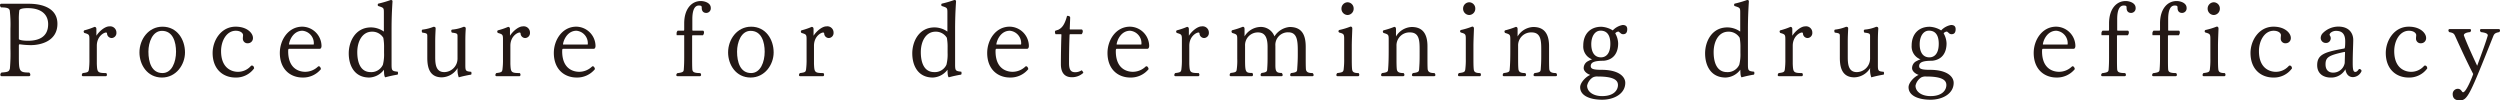 <svg xmlns="http://www.w3.org/2000/svg" width="767.572" height="30.813" viewBox="0 0 767.572 30.813"><defs><style>.cls-1{fill:#231815;}</style></defs><g id="レイヤー_2" data-name="レイヤー 2"><g id="cont"><path class="cls-1" d="M9.471,13.855A24.116,24.116,0,0,1,6.079,13.6c-.256,0-.288.128-.288.576v2.783c0,4.864.032,5.312,3.168,5.312a.9.9,0,0,1,.353.7.4.4,0,0,1-.449.416H.544A.4.4,0,0,1,.1,22.974a.9.9,0,0,1,.351-.7c2.048-.16,2.336-.288,2.592-1.248a54.484,54.484,0,0,0,.16-6.239V8.831A38.37,38.37,0,0,0,3.008,3.3C2.88,2.656,2.5,2.271.319,2.271A.955.955,0,0,1,0,1.6a.4.4,0,0,1,.416-.448H8.831c4.447,0,8.8,1.5,8.8,6.143C17.631,12.639,12.511,13.855,9.471,13.855ZM8.543,2.5c-1.92,0-2.56.352-2.624.735a20.994,20.994,0,0,0-.128,3.136v5.6c0,.288,1.152.544,2.784.544,2.752,0,6.207-.8,6.207-5.088C14.782,4.288,12.479,2.5,8.543,2.5Z"/><path class="cls-1" d="M34.271,11.679a1.441,1.441,0,0,1-1.408-1.408.294.294,0,0,0-.32-.288c-.672,0-2.815,1.184-2.815,4.064v5.6c.127,2.5.16,2.784,2.879,2.784a.729.729,0,0,1,.224.512c0,.256-.128.448-.319.448H25.5a.345.345,0,0,1-.384-.352.981.981,0,0,1,.288-.608c1.663-.192,1.76-.384,1.888-1.088a23.154,23.154,0,0,0,.16-3.327V12.063c0-1.44-.128-1.536-1.568-1.952a.693.693,0,0,1-.193-.448.407.407,0,0,1,.225-.352,21.476,21.476,0,0,0,3.1-1.056c.384,0,.577.256.577.672v2.048C30.527,9.5,32.287,8.1,33.535,8.1a1.922,1.922,0,0,1,2.208,1.952A1.539,1.539,0,0,1,34.271,11.679Z"/><path class="cls-1" d="M49.729,23.806c-4.48,0-6.913-3.9-6.913-7.711,0-4,2.752-7.9,7.073-7.9,4.511,0,6.911,3.936,6.911,7.9C56.8,19.9,54.048,23.806,49.729,23.806Zm0-14.335c-2.88,0-4.161,3.456-4.161,6.4,0,3.168.96,6.559,4.321,6.559,2.879,0,4.159-3.391,4.159-6.559C54.048,12.9,53.088,9.471,49.729,9.471Z"/><path class="cls-1" d="M72.287,23.806c-3.775,0-7.007-2.528-7.007-7.552,0-3.711,2.5-8.063,7.072-8.063,3.583,0,5.311,2.048,5.311,3.424a1.558,1.558,0,0,1-1.5,1.664,1.419,1.419,0,0,1-1.6-1.5c0-.352.063-.768.063-.992,0-.608-.768-1.344-2.24-1.344-2.783,0-4.511,3.04-4.511,6.24,0,5.439,3.455,6.367,5.184,6.367a5.29,5.29,0,0,0,3.967-1.792.411.411,0,0,1,.32-.128c.544,0,.672.64.672.864A6.809,6.809,0,0,1,72.287,23.806Z"/><path class="cls-1" d="M98.207,14.975H88.831c-.256,0-.352.1-.352.768,0,5.439,3.456,6.3,5.216,6.3a5.671,5.671,0,0,0,3.9-1.567.387.387,0,0,1,.288-.129.453.453,0,0,1,.384.224,1,1,0,0,1,.255.672,7.03,7.03,0,0,1-5.6,2.56c-3.776,0-7.007-2.528-7.007-7.552,0-3.935,2.559-8.063,6.911-8.063a6,6,0,0,1,5.888,5.888C98.719,14.559,98.526,14.975,98.207,14.975ZM92.863,9.439c-2.624,0-3.9,2.592-4.128,4.1,0,.128,0,.128.128.128h7.36c.064,0,.128,0,.128-.224A3.843,3.843,0,0,0,92.863,9.439Z"/><path class="cls-1" d="M122.205,22.462a.875.875,0,0,1-.128.448,36.7,36.7,0,0,0-3.807.832c-.289-.352-.352-.864-.384-2.368v.032a5.894,5.894,0,0,1-4.512,2.4c-4.576,0-6.3-3.712-6.3-7.423,0-3.552,1.984-7.968,6.848-7.968a6.93,6.93,0,0,1,3.84,1.216c.031.032.031.064.063.064.033-.032.033-.128.033-.288V3.936c0-1.537-.033-1.537-1.7-2.081a.438.438,0,0,1-.191-.351.656.656,0,0,1,.16-.384A32.8,32.8,0,0,0,119.966,0c.256,0,.544.032.544.416V.479c-.193,2.913-.288,5.44-.288,8.608V19.646c0,2.048.095,2.176,1.887,2.368A1.129,1.129,0,0,1,122.205,22.462Zm-4.287-7.775a15.564,15.564,0,0,0-.225-3.072,3.941,3.941,0,0,0-3.487-1.888c-2.88,0-4.512,2.848-4.512,6.3,0,2.751.768,6.111,4.128,6.111a3.9,3.9,0,0,0,3.743-2.272,12.922,12.922,0,0,0,.353-3.647Z"/><path class="cls-1" d="M144.765,22.494a1.124,1.124,0,0,1-.1.416,36.666,36.666,0,0,0-3.808.832,6.335,6.335,0,0,1-.352-2.848c-.032.032-.032.064-.064.1a5.85,5.85,0,0,1-4.8,2.752c-4.161,0-4.449-3.776-4.449-6.112V11.135c0-.768-.031-.928-1.535-1.12a.958.958,0,0,1-.16-.512c0-.192.063-.384.256-.416a12.961,12.961,0,0,0,3.359-.864c.321,0,.641.1.641.48v.064c-.065,1.6-.129,2.208-.129,4.352V17.5c0,2.176.192,4.64,2.784,4.64a4.139,4.139,0,0,0,4.064-4.1V11.135c0-.8-.1-.928-1.728-1.12a.869.869,0,0,1-.192-.544.373.373,0,0,1,.256-.384,11.334,11.334,0,0,0,3.552-.864c.32,0,.64.1.64.544-.1,1.6-.128,2.208-.128,4.352V19.71c0,2.048.032,2.176,1.792,2.336A1.278,1.278,0,0,1,144.765,22.494Z"/><path class="cls-1" d="M161.245,11.679a1.44,1.44,0,0,1-1.408-1.408.294.294,0,0,0-.32-.288c-.672,0-2.816,1.184-2.816,4.064v5.6c.128,2.5.16,2.784,2.88,2.784a.733.733,0,0,1,.224.512c0,.256-.128.448-.32.448h-7.007a.345.345,0,0,1-.384-.352.981.981,0,0,1,.288-.608c1.663-.192,1.76-.384,1.888-1.088a23.3,23.3,0,0,0,.16-3.327V12.063c0-1.44-.129-1.536-1.569-1.952a.691.691,0,0,1-.192-.448.405.405,0,0,1,.225-.352A21.476,21.476,0,0,0,156,8.255c.384,0,.576.256.576.672v2.048c.928-1.472,2.688-2.88,3.936-2.88a1.922,1.922,0,0,1,2.208,1.952A1.539,1.539,0,0,1,161.245,11.679Z"/><path class="cls-1" d="M182.333,14.975h-9.376c-.256,0-.352.1-.352.768,0,5.439,3.456,6.3,5.216,6.3a5.671,5.671,0,0,0,3.9-1.567.387.387,0,0,1,.288-.129.45.45,0,0,1,.383.224,1,1,0,0,1,.256.672,7.03,7.03,0,0,1-5.6,2.56c-3.776,0-7.007-2.528-7.007-7.552,0-3.935,2.559-8.063,6.911-8.063a6,6,0,0,1,5.888,5.888C182.845,14.559,182.652,14.975,182.333,14.975Zm-5.344-5.536c-2.624,0-3.9,2.592-4.128,4.1,0,.128,0,.128.128.128h7.36c.064,0,.128,0,.128-.224A3.843,3.843,0,0,0,176.989,9.439Z"/><path class="cls-1" d="M216.86,3.967c-.9,0-1.408-.544-1.408-1.568,0-.48-.032-.7-.9-.7-1.216,0-1.985,1.28-1.985,4.191v3.2c0,.32.032.32.321.32h2.943c.16,0,.32.224.32.544a1.334,1.334,0,0,1-.32.864h-3.008c-.288,0-.319.1-.319.288v6.56c0,1.376,0,2.816.063,3.679.1.736.481,1.088,2.432,1.088a.854.854,0,0,1,.256.544.393.393,0,0,1-.352.416h-6.847c-.289,0-.416-.16-.416-.352a.816.816,0,0,1,.32-.576c1.76-.224,1.92-.448,1.983-1.12.1-1.248.128-2.4.128-3.679V10.847c0-.032-.031-.032-.063-.032h-2.241a2.03,2.03,0,0,1-.031-.448,1.149,1.149,0,0,1,.352-.96h1.792c.128,0,.191,0,.191-.448V7.167c0-4.383,2.24-6.847,5.088-6.847,1.152,0,3.072.544,3.072,2.112A1.4,1.4,0,0,1,216.86,3.967Z"/><path class="cls-1" d="M230.46,23.806c-4.48,0-6.912-3.9-6.912-7.711,0-4,2.752-7.9,7.072-7.9,4.512,0,6.911,3.936,6.911,7.9C237.531,19.9,234.779,23.806,230.46,23.806Zm0-14.335c-2.88,0-4.16,3.456-4.16,6.4,0,3.168.96,6.559,4.32,6.559,2.88,0,4.159-3.391,4.159-6.559C234.779,12.9,233.819,9.471,230.46,9.471Z"/><path class="cls-1" d="M254.46,11.679a1.439,1.439,0,0,1-1.408-1.408.294.294,0,0,0-.321-.288c-.671,0-2.815,1.184-2.815,4.064v5.6c.128,2.5.16,2.784,2.88,2.784a.733.733,0,0,1,.224.512c0,.256-.128.448-.32.448h-7.008a.345.345,0,0,1-.383-.352.981.981,0,0,1,.288-.608c1.663-.192,1.759-.384,1.887-1.088a23.128,23.128,0,0,0,.161-3.327V12.063c0-1.44-.129-1.536-1.569-1.952a.691.691,0,0,1-.192-.448.406.406,0,0,1,.224-.352,21.494,21.494,0,0,0,3.1-1.056c.384,0,.576.256.576.672v2.048c.928-1.472,2.688-2.88,3.936-2.88a1.922,1.922,0,0,1,2.208,1.952A1.539,1.539,0,0,1,254.46,11.679Z"/><path class="cls-1" d="M295.228,22.462a.885.885,0,0,1-.128.448,36.666,36.666,0,0,0-3.808.832c-.288-.352-.352-.864-.384-2.368v.032a5.891,5.891,0,0,1-4.512,2.4c-4.576,0-6.3-3.712-6.3-7.423,0-3.552,1.983-7.968,6.847-7.968a6.927,6.927,0,0,1,3.84,1.216c.032.032.032.064.064.064.032-.032.032-.128.032-.288V3.936c0-1.537-.032-1.537-1.7-2.081a.439.439,0,0,1-.192-.351.662.662,0,0,1,.16-.384A32.744,32.744,0,0,0,292.988,0c.256,0,.544.032.544.416V.479c-.192,2.913-.288,5.44-.288,8.608V19.646c0,2.048.1,2.176,1.888,2.368A1.147,1.147,0,0,1,295.228,22.462Zm-4.288-7.775a15.654,15.654,0,0,0-.224-3.072,3.942,3.942,0,0,0-3.487-1.888c-2.88,0-4.512,2.848-4.512,6.3,0,2.751.767,6.111,4.128,6.111a3.9,3.9,0,0,0,3.743-2.272,12.932,12.932,0,0,0,.352-3.647Z"/><path class="cls-1" d="M315.388,14.975h-9.376c-.256,0-.352.1-.352.768,0,5.439,3.455,6.3,5.216,6.3a5.668,5.668,0,0,0,3.9-1.567.39.39,0,0,1,.288-.129.453.453,0,0,1,.384.224,1,1,0,0,1,.256.672,7.035,7.035,0,0,1-5.6,2.56c-3.775,0-7.006-2.528-7.006-7.552,0-3.935,2.559-8.063,6.911-8.063a5.994,5.994,0,0,1,5.887,5.888C315.9,14.559,315.707,14.975,315.388,14.975Zm-5.344-5.536c-2.624,0-3.9,2.592-4.128,4.1,0,.128,0,.128.128.128H313.4c.065,0,.128,0,.128-.224A3.842,3.842,0,0,0,310.044,9.439Z"/><path class="cls-1" d="M329.084,23.71c-2.4,0-3.36-1.632-3.36-3.968,0-2.431.064-6.527.16-8.831,0-.352,0-.416-.16-.416h-1.632a1.344,1.344,0,0,1-.192-.672.852.852,0,0,1,.1-.384l.96-.32c.992-.512,1.888-1.344,2.655-4.256.481,0,.96.1.96.576v.032l-.128,3.264c0,.32,0,.32.288.32h3.361c.191,0,.351.256.351.576a1.371,1.371,0,0,1-.351.864h-3.424c-.256,0-.288.128-.288.288-.128,3.168-.16,6.464-.16,8.639,0,2.24.736,2.752,1.92,2.752A3.57,3.57,0,0,0,332,21.63c.032,0,.032-.032.065-.032.191,0,.544.608.544.768A5.068,5.068,0,0,1,329.084,23.71Z"/><path class="cls-1" d="M352.315,14.975h-9.376c-.255,0-.351.1-.351.768,0,5.439,3.455,6.3,5.216,6.3a5.67,5.67,0,0,0,3.9-1.567A.389.389,0,0,1,352,20.35a.453.453,0,0,1,.384.224,1,1,0,0,1,.256.672,7.035,7.035,0,0,1-5.6,2.56c-3.775,0-7.007-2.528-7.007-7.552,0-3.935,2.56-8.063,6.911-8.063a6,6,0,0,1,5.888,5.888C352.827,14.559,352.635,14.975,352.315,14.975Zm-5.343-5.536c-2.624,0-3.9,2.592-4.128,4.1,0,.128,0,.128.128.128h7.359c.065,0,.128,0,.128-.224A3.842,3.842,0,0,0,346.972,9.439Z"/><path class="cls-1" d="M369.69,11.679a1.441,1.441,0,0,1-1.408-1.408.294.294,0,0,0-.32-.288c-.672,0-2.816,1.184-2.816,4.064v5.6c.128,2.5.161,2.784,2.88,2.784a.729.729,0,0,1,.224.512c0,.256-.128.448-.319.448h-7.008a.345.345,0,0,1-.384-.352.981.981,0,0,1,.288-.608c1.663-.192,1.76-.384,1.888-1.088a23.154,23.154,0,0,0,.16-3.327V12.063c0-1.44-.129-1.536-1.568-1.952a.693.693,0,0,1-.193-.448.407.407,0,0,1,.225-.352,21.476,21.476,0,0,0,3.1-1.056c.384,0,.577.256.577.672v2.048c.927-1.472,2.687-2.88,3.935-2.88a1.922,1.922,0,0,1,2.208,1.952A1.539,1.539,0,0,1,369.69,11.679Z"/><path class="cls-1" d="M403.322,23.038a.345.345,0,0,1-.384.352h-6.431a.34.34,0,0,1-.385-.384.862.862,0,0,1,.257-.576c1.695-.192,1.855-.448,1.888-1.12.128-1.727.191-3.039.191-4.448V15.487c0-3.3-.319-5.568-2.943-5.568a3.866,3.866,0,0,0-3.936,4.16V19.87c0,1.984.224,2.528,1.92,2.528a.891.891,0,0,1,.319.64.345.345,0,0,1-.383.352h-5.984a.363.363,0,0,1-.416-.384.824.824,0,0,1,.32-.608c1.472-.192,1.664-.416,1.7-1.12.128-1.728.128-2.591.128-4.159V14.4c0-3.328-1.088-4.448-2.976-4.448a3.916,3.916,0,0,0-3.935,4.128v3.456c0,4.575,0,4.863,2.208,4.863a.748.748,0,0,1,.223.544c0,.256-.128.448-.32.448h-6.463a.345.345,0,0,1-.384-.352.99.99,0,0,1,.287-.64c1.7-.192,1.792-.384,1.889-1.088a19.371,19.371,0,0,0,.159-3.328V12.063c0-1.44-.1-1.5-1.567-1.952a.765.765,0,0,1-.193-.448.454.454,0,0,1,.225-.384,23.966,23.966,0,0,0,3.231-1.056c.384,0,.544.256.544.672v2.272a5.892,5.892,0,0,1,4.608-2.88,4.456,4.456,0,0,1,4.576,2.88,6.169,6.169,0,0,1,4.672-2.88c3.967,0,4.927,2.72,4.927,6.112v3.2c0,1.376,0,2.815.064,3.679.128.8.608,1.152,2.048,1.152A.883.883,0,0,1,403.322,23.038Z"/><path class="cls-1" d="M417.339,22.942c0,.256-.128.448-.32.448h-6.335a.346.346,0,0,1-.385-.352.914.914,0,0,1,.288-.608c1.664-.192,1.824-.384,1.952-1.088a23.648,23.648,0,0,0,.16-3.36V11.935c0-1.44-.128-1.568-1.536-1.952a.61.61,0,0,1-.224-.384.542.542,0,0,1,.224-.384,21.482,21.482,0,0,0,3.488-1.056c.352,0,.544.224.544.608v.1c-.032,1.024-.16,3.584-.16,5.312v3.36c0,1.407,0,2.879.1,3.743.1.768.448,1.152,1.984,1.152A.737.737,0,0,1,417.339,22.942ZM413.755,4.607a1.926,1.926,0,0,1-1.888-1.951A1.927,1.927,0,0,1,413.755.7a1.9,1.9,0,0,1,1.856,1.952A1.92,1.92,0,0,1,413.755,4.607Z"/><path class="cls-1" d="M440.7,23.038c0,.192-.1.352-.385.352h-6.4c-.288,0-.416-.16-.416-.352a.883.883,0,0,1,.32-.608c1.664-.192,1.825-.448,1.888-1.12.1-1.408.16-2.271.16-4.16V15.23c0-2.751-.095-5.279-2.975-5.279a3.98,3.98,0,0,0-4.128,4.128V17.6c0,1.407,0,2.815.1,3.679.128.8.609,1.152,2.08,1.152a.849.849,0,0,1,.256.544.393.393,0,0,1-.351.416h-6.432a.345.345,0,0,1-.384-.352.909.909,0,0,1,.288-.608c1.664-.192,1.824-.448,1.856-1.12.16-1.727.192-3.583.192-6.4V12.063c0-1.44-.128-1.5-1.6-1.952a.691.691,0,0,1-.192-.448.406.406,0,0,1,.224-.352,24.639,24.639,0,0,0,3.264-1.056c.383,0,.544.256.544.672V11.2a5.847,5.847,0,0,1,4.832-2.912c2.431,0,4.831,1.088,4.831,5.888V17.6c0,1.376,0,2.815.064,3.679.16.8.64,1.152,2.08,1.152A.788.788,0,0,1,440.7,23.038Z"/><path class="cls-1" d="M454.683,22.942c0,.256-.128.448-.321.448h-6.335a.345.345,0,0,1-.384-.352.909.909,0,0,1,.288-.608c1.664-.192,1.824-.384,1.952-1.088a23.648,23.648,0,0,0,.16-3.36V11.935c0-1.44-.128-1.568-1.536-1.952a.61.61,0,0,1-.224-.384.542.542,0,0,1,.224-.384A21.482,21.482,0,0,0,452,8.159c.352,0,.544.224.544.608v.1c-.032,1.024-.16,3.584-.16,5.312v3.36c0,1.407,0,2.879.1,3.743.095.768.448,1.152,1.984,1.152A.737.737,0,0,1,454.683,22.942ZM451.1,4.607a1.926,1.926,0,0,1-1.888-1.951A1.927,1.927,0,0,1,451.1.7a1.9,1.9,0,0,1,1.856,1.952A1.92,1.92,0,0,1,451.1,4.607Z"/><path class="cls-1" d="M478.041,23.038c0,.192-.1.352-.385.352h-6.4c-.288,0-.416-.16-.416-.352a.883.883,0,0,1,.32-.608c1.664-.192,1.824-.448,1.888-1.12.1-1.408.16-2.271.16-4.16V15.23c0-2.751-.1-5.279-2.976-5.279a3.98,3.98,0,0,0-4.128,4.128V17.6c0,1.407,0,2.815.1,3.679.128.8.609,1.152,2.08,1.152a.854.854,0,0,1,.256.544.393.393,0,0,1-.351.416h-6.432a.345.345,0,0,1-.384-.352.909.909,0,0,1,.288-.608c1.663-.192,1.823-.448,1.856-1.12.16-1.727.192-3.583.192-6.4V12.063c0-1.44-.128-1.5-1.6-1.952a.7.7,0,0,1-.191-.448.406.406,0,0,1,.224-.352A24.569,24.569,0,0,0,465.4,8.255c.384,0,.544.256.544.672V11.2a5.85,5.85,0,0,1,4.832-2.912c2.432,0,4.831,1.088,4.831,5.888V17.6c0,1.376,0,2.815.065,3.679.16.8.639,1.152,2.08,1.152A.791.791,0,0,1,478.041,23.038Z"/><path class="cls-1" d="M498.36,10.5a1.1,1.1,0,0,1-.863-.384l-.256-.192-.1-.1a.406.406,0,0,0-.289-.128,1.441,1.441,0,0,0-.895.48V10.3a6.526,6.526,0,0,1,.864,3.008c0,2.976-1.44,5.055-4.416,5.343-2.655,0-4,.385-4,1.632,0,.864.769,1.152,3.3,1.152,5.376,0,7.3,2.144,7.3,4,0,3.328-3.424,5.184-7.1,5.184-3.584,0-6.751-1.152-6.751-3.84,0-1.376,1.7-3.2,3.1-3.776-1.248-.448-2.017-1.28-2.017-2.08a2.42,2.42,0,0,1,1.088-2.016,11.854,11.854,0,0,1,1.408-.672c.033-.031.033-.031.065-.031h.031c0-.033-.1-.033-.288-.1a4.2,4.2,0,0,1-2.432-4.127c0-3.488,2.113-5.76,5.537-5.76a7.314,7.314,0,0,1,3.519,1.12,5.479,5.479,0,0,1,3.04-1.664c.9,0,1.407.384,1.407,1.28C499.608,9.663,499.417,10.5,498.36,10.5Zm-1.6,15.615c0-1.344-.992-2.624-6.144-2.624a2.957,2.957,0,0,0-1.536.256,3.993,3.993,0,0,0-1.791,2.56c0,1.856,1.888,3.2,4.607,3.2C495.705,29.5,496.761,27.486,496.761,26.11Zm-5.375-16.7c-1.664,0-2.817,1.7-2.817,4.16,0,2.4.96,4.032,2.976,4.032,1.473,0,2.88-1.057,2.88-4.16C494.425,11.583,493.913,9.407,491.386,9.407Z"/><path class="cls-1" d="M538.647,22.462a.883.883,0,0,1-.127.448,36.666,36.666,0,0,0-3.808.832c-.288-.352-.352-.864-.384-2.368v.032a5.891,5.891,0,0,1-4.512,2.4c-4.576,0-6.3-3.712-6.3-7.423,0-3.552,1.983-7.968,6.847-7.968a6.927,6.927,0,0,1,3.84,1.216c.031.032.031.064.064.064.032-.032.032-.128.032-.288V3.936c0-1.537-.032-1.537-1.7-2.081a.439.439,0,0,1-.192-.351.662.662,0,0,1,.16-.384A32.8,32.8,0,0,0,536.408,0c.256,0,.544.032.544.416V.479c-.192,2.913-.288,5.44-.288,8.608V19.646c0,2.048.1,2.176,1.888,2.368A1.145,1.145,0,0,1,538.647,22.462Zm-4.287-7.775a15.654,15.654,0,0,0-.224-3.072,3.944,3.944,0,0,0-3.488-1.888c-2.879,0-4.511,2.848-4.511,6.3,0,2.751.767,6.111,4.128,6.111a3.9,3.9,0,0,0,3.743-2.272,12.971,12.971,0,0,0,.352-3.647Z"/><path class="cls-1" d="M554.969,11.679a1.439,1.439,0,0,1-1.408-1.408.3.3,0,0,0-.321-.288c-.672,0-2.815,1.184-2.815,4.064v5.6c.128,2.5.16,2.784,2.88,2.784a.731.731,0,0,1,.223.512c0,.256-.128.448-.319.448H546.2a.345.345,0,0,1-.384-.352.981.981,0,0,1,.288-.608c1.664-.192,1.76-.384,1.888-1.088a23.154,23.154,0,0,0,.16-3.327V12.063c0-1.44-.128-1.536-1.568-1.952a.691.691,0,0,1-.192-.448.406.406,0,0,1,.224-.352,21.537,21.537,0,0,0,3.1-1.056c.383,0,.576.256.576.672v2.048c.928-1.472,2.687-2.88,3.935-2.88a1.922,1.922,0,0,1,2.208,1.952A1.538,1.538,0,0,1,554.969,11.679Z"/><path class="cls-1" d="M578.455,22.494a1.1,1.1,0,0,1-.1.416,36.643,36.643,0,0,0-3.807.832,6.329,6.329,0,0,1-.353-2.848c-.032.032-.032.064-.063.1a5.851,5.851,0,0,1-4.8,2.752c-4.16,0-4.448-3.776-4.448-6.112V11.135c0-.768-.032-.928-1.535-1.12a.959.959,0,0,1-.161-.512c0-.192.064-.384.256-.416a12.97,12.97,0,0,0,3.36-.864c.32,0,.64.1.64.48v.064c-.064,1.6-.128,2.208-.128,4.352V17.5c0,2.176.192,4.64,2.784,4.64a4.139,4.139,0,0,0,4.063-4.1V11.135c0-.8-.1-.928-1.728-1.12a.875.875,0,0,1-.192-.544.374.374,0,0,1,.257-.384,11.349,11.349,0,0,0,3.552-.864c.319,0,.639.1.639.544-.1,1.6-.128,2.208-.128,4.352V19.71c0,2.048.033,2.176,1.792,2.336A1.256,1.256,0,0,1,578.455,22.494Z"/><path class="cls-1" d="M599.19,10.5a1.1,1.1,0,0,1-.863-.384l-.256-.192-.1-.1a.406.406,0,0,0-.288-.128,1.44,1.44,0,0,0-.9.48V10.3a6.526,6.526,0,0,1,.864,3.008c0,2.976-1.44,5.055-4.416,5.343-2.655,0-4,.385-4,1.632,0,.864.769,1.152,3.3,1.152,5.376,0,7.3,2.144,7.3,4,0,3.328-3.424,5.184-7.1,5.184-3.584,0-6.752-1.152-6.752-3.84,0-1.376,1.7-3.2,3.1-3.776-1.248-.448-2.017-1.28-2.017-2.08a2.42,2.42,0,0,1,1.088-2.016,11.846,11.846,0,0,1,1.409-.672c.032-.031.032-.031.064-.031h.031c0-.033-.1-.033-.288-.1a4.2,4.2,0,0,1-2.431-4.127c0-3.488,2.112-5.76,5.536-5.76a7.314,7.314,0,0,1,3.519,1.12,5.479,5.479,0,0,1,3.04-1.664c.9,0,1.407.384,1.407,1.28C600.438,9.663,600.247,10.5,599.19,10.5Zm-1.6,15.615c0-1.344-.992-2.624-6.144-2.624a2.957,2.957,0,0,0-1.536.256,3.993,3.993,0,0,0-1.791,2.56c0,1.856,1.888,3.2,4.608,3.2C596.535,29.5,597.591,27.486,597.591,26.11Zm-5.375-16.7c-1.664,0-2.817,1.7-2.817,4.16,0,2.4.96,4.032,2.976,4.032,1.473,0,2.88-1.057,2.88-4.16C595.255,11.583,594.743,9.407,592.216,9.407Z"/><path class="cls-1" d="M636.694,14.975h-9.376c-.256,0-.351.1-.351.768,0,5.439,3.455,6.3,5.216,6.3a5.67,5.67,0,0,0,3.9-1.567.389.389,0,0,1,.288-.129.453.453,0,0,1,.384.224,1,1,0,0,1,.256.672,7.035,7.035,0,0,1-5.6,2.56c-3.775,0-7.007-2.528-7.007-7.552,0-3.935,2.56-8.063,6.911-8.063a6,6,0,0,1,5.888,5.888C637.206,14.559,637.014,14.975,636.694,14.975Zm-5.343-5.536c-2.624,0-3.9,2.592-4.128,4.1,0,.128,0,.128.128.128h7.359c.064,0,.128,0,.128-.224A3.842,3.842,0,0,0,631.351,9.439Z"/><path class="cls-1" d="M654.327,3.967c-.9,0-1.408-.544-1.408-1.568,0-.48-.032-.7-.9-.7-1.215,0-1.984,1.28-1.984,4.191v3.2c0,.32.032.32.32.32H653.3c.16,0,.32.224.32.544a1.334,1.334,0,0,1-.32.864h-3.008c-.288,0-.319.1-.319.288v6.56c0,1.376,0,2.816.063,3.679.1.736.481,1.088,2.432,1.088a.854.854,0,0,1,.256.544.393.393,0,0,1-.352.416h-6.848c-.288,0-.416-.16-.416-.352a.817.817,0,0,1,.321-.576c1.759-.224,1.92-.448,1.983-1.12.1-1.248.128-2.4.128-3.679V10.847c0-.032-.031-.032-.064-.032h-2.24a2.03,2.03,0,0,1-.031-.448,1.149,1.149,0,0,1,.352-.96h1.792c.127,0,.191,0,.191-.448V7.167c0-4.383,2.24-6.847,5.088-6.847,1.152,0,3.072.544,3.072,2.112A1.4,1.4,0,0,1,654.327,3.967Z"/><path class="cls-1" d="M669.975,3.967c-.9,0-1.409-.544-1.409-1.568,0-.48-.032-.7-.895-.7-1.216,0-1.984,1.28-1.984,4.191v3.2c0,.32.032.32.32.32h2.943c.16,0,.321.224.321.544a1.334,1.334,0,0,1-.321.864h-3.008c-.288,0-.319.1-.319.288v6.56c0,1.376,0,2.816.064,3.679.1.736.48,1.088,2.431,1.088a.854.854,0,0,1,.256.544.393.393,0,0,1-.352.416h-6.847c-.288,0-.416-.16-.416-.352a.82.82,0,0,1,.32-.576c1.76-.224,1.92-.448,1.983-1.12.1-1.248.128-2.4.128-3.679V10.847c0-.032-.031-.032-.063-.032h-2.24a1.968,1.968,0,0,1-.032-.448,1.149,1.149,0,0,1,.352-.96H663c.128,0,.191,0,.191-.448V7.167c0-4.383,2.241-6.847,5.088-6.847,1.153,0,3.073.544,3.073,2.112A1.4,1.4,0,0,1,669.975,3.967Z"/><path class="cls-1" d="M683.287,22.942c0,.256-.128.448-.32.448h-6.335a.346.346,0,0,1-.385-.352.909.909,0,0,1,.288-.608c1.664-.192,1.824-.384,1.952-1.088a23.648,23.648,0,0,0,.16-3.36V11.935c0-1.44-.127-1.568-1.536-1.952a.608.608,0,0,1-.223-.384.54.54,0,0,1,.223-.384A21.5,21.5,0,0,0,680.6,8.159c.351,0,.544.224.544.608v.1c-.033,1.024-.161,3.584-.161,5.312v3.36c0,1.407,0,2.879.1,3.743.1.768.448,1.152,1.984,1.152A.733.733,0,0,1,683.287,22.942ZM679.7,4.607a1.926,1.926,0,0,1-1.888-1.951A1.927,1.927,0,0,1,679.7.7a1.9,1.9,0,0,1,1.857,1.952A1.921,1.921,0,0,1,679.7,4.607Z"/><path class="cls-1" d="M697.974,23.806c-3.776,0-7.007-2.528-7.007-7.552,0-3.711,2.5-8.063,7.071-8.063,3.583,0,5.312,2.048,5.312,3.424a1.558,1.558,0,0,1-1.5,1.664,1.419,1.419,0,0,1-1.6-1.5c0-.352.064-.768.064-.992,0-.608-.768-1.344-2.241-1.344-2.783,0-4.51,3.04-4.51,6.24,0,5.439,3.455,6.367,5.183,6.367a5.289,5.289,0,0,0,3.967-1.792.412.412,0,0,1,.32-.128c.544,0,.672.64.672.864A6.806,6.806,0,0,1,697.974,23.806Z"/><path class="cls-1" d="M722.452,23.678c-1.6,0-2.176-1.28-2.336-2.368,0-.032,0,0-.032,0a4.964,4.964,0,0,1-4.543,2.5c-1.888,0-4.1-.96-4.1-3.807,0-3.36,2.464-4.064,8.352-5.12.128-.065.256-.416.256-2.176,0-2.336-.992-3.232-2.848-3.232-.96,0-1.952.608-1.952,1.216,0,.128.351.512.351.928a1.436,1.436,0,0,1-1.536,1.568,1.544,1.544,0,0,1-1.535-1.6,2.157,2.157,0,0,1,.512-1.28,6.758,6.758,0,0,1,4.863-2.144c3.68,0,4.609,2.432,4.609,4.064,0,1.5-.161,4.031-.161,7.1,0,2.08.192,2.752.8,2.752.288,0,.64-.16,1.12-.9h.128a.717.717,0,0,1,.672.608A2.953,2.953,0,0,1,722.452,23.678Zm-2.592-7.743c-4.767,1.023-5.855,1.6-5.855,3.807s1.472,2.56,2.336,2.56a3.6,3.6,0,0,0,3.552-2.944l.1-3.2C719.988,15.935,719.893,15.935,719.86,15.935Z"/><path class="cls-1" d="M739.509,23.806c-3.776,0-7.007-2.528-7.007-7.552,0-3.711,2.5-8.063,7.071-8.063,3.583,0,5.312,2.048,5.312,3.424a1.558,1.558,0,0,1-1.5,1.664,1.419,1.419,0,0,1-1.6-1.5c0-.352.064-.768.064-.992,0-.608-.768-1.344-2.241-1.344-2.783,0-4.51,3.04-4.51,6.24,0,5.439,3.455,6.367,5.183,6.367a5.289,5.289,0,0,0,3.967-1.792.414.414,0,0,1,.32-.128c.544,0,.672.64.672.864A6.806,6.806,0,0,1,739.509,23.806Z"/><path class="cls-1" d="M765.492,11.135c-7.231,18.111-7.871,19.678-10.271,19.678-.736,0-2.176-.127-2.176-1.951a1.587,1.587,0,0,1,1.536-1.6c.736,0,.992.384,1.376.9a.336.336,0,0,0,.288.16c.928,0,2.816-4.672,3.1-5.6-1.984-3.84-4.064-8.383-5.5-11.551-.384-.9-.672-1.088-1.856-1.312a.789.789,0,0,1-.256-.544.364.364,0,0,1,.352-.384h6.208c.288,0,.384.16.384.352a.775.775,0,0,1-.288.576c-1.12.1-1.888.416-1.92.96.8,2.272,2.752,6.527,4.095,9.375,1.537-4.159,2.817-7.679,3.264-9.343-.032-.416-.416-.8-2.111-.992a.906.906,0,0,1-.288-.576.345.345,0,0,1,.383-.352h5.44c.192,0,.32.192.32.416a.733.733,0,0,1-.224.512C766.2,10.079,765.844,10.271,765.492,11.135Z"/></g></g></svg>